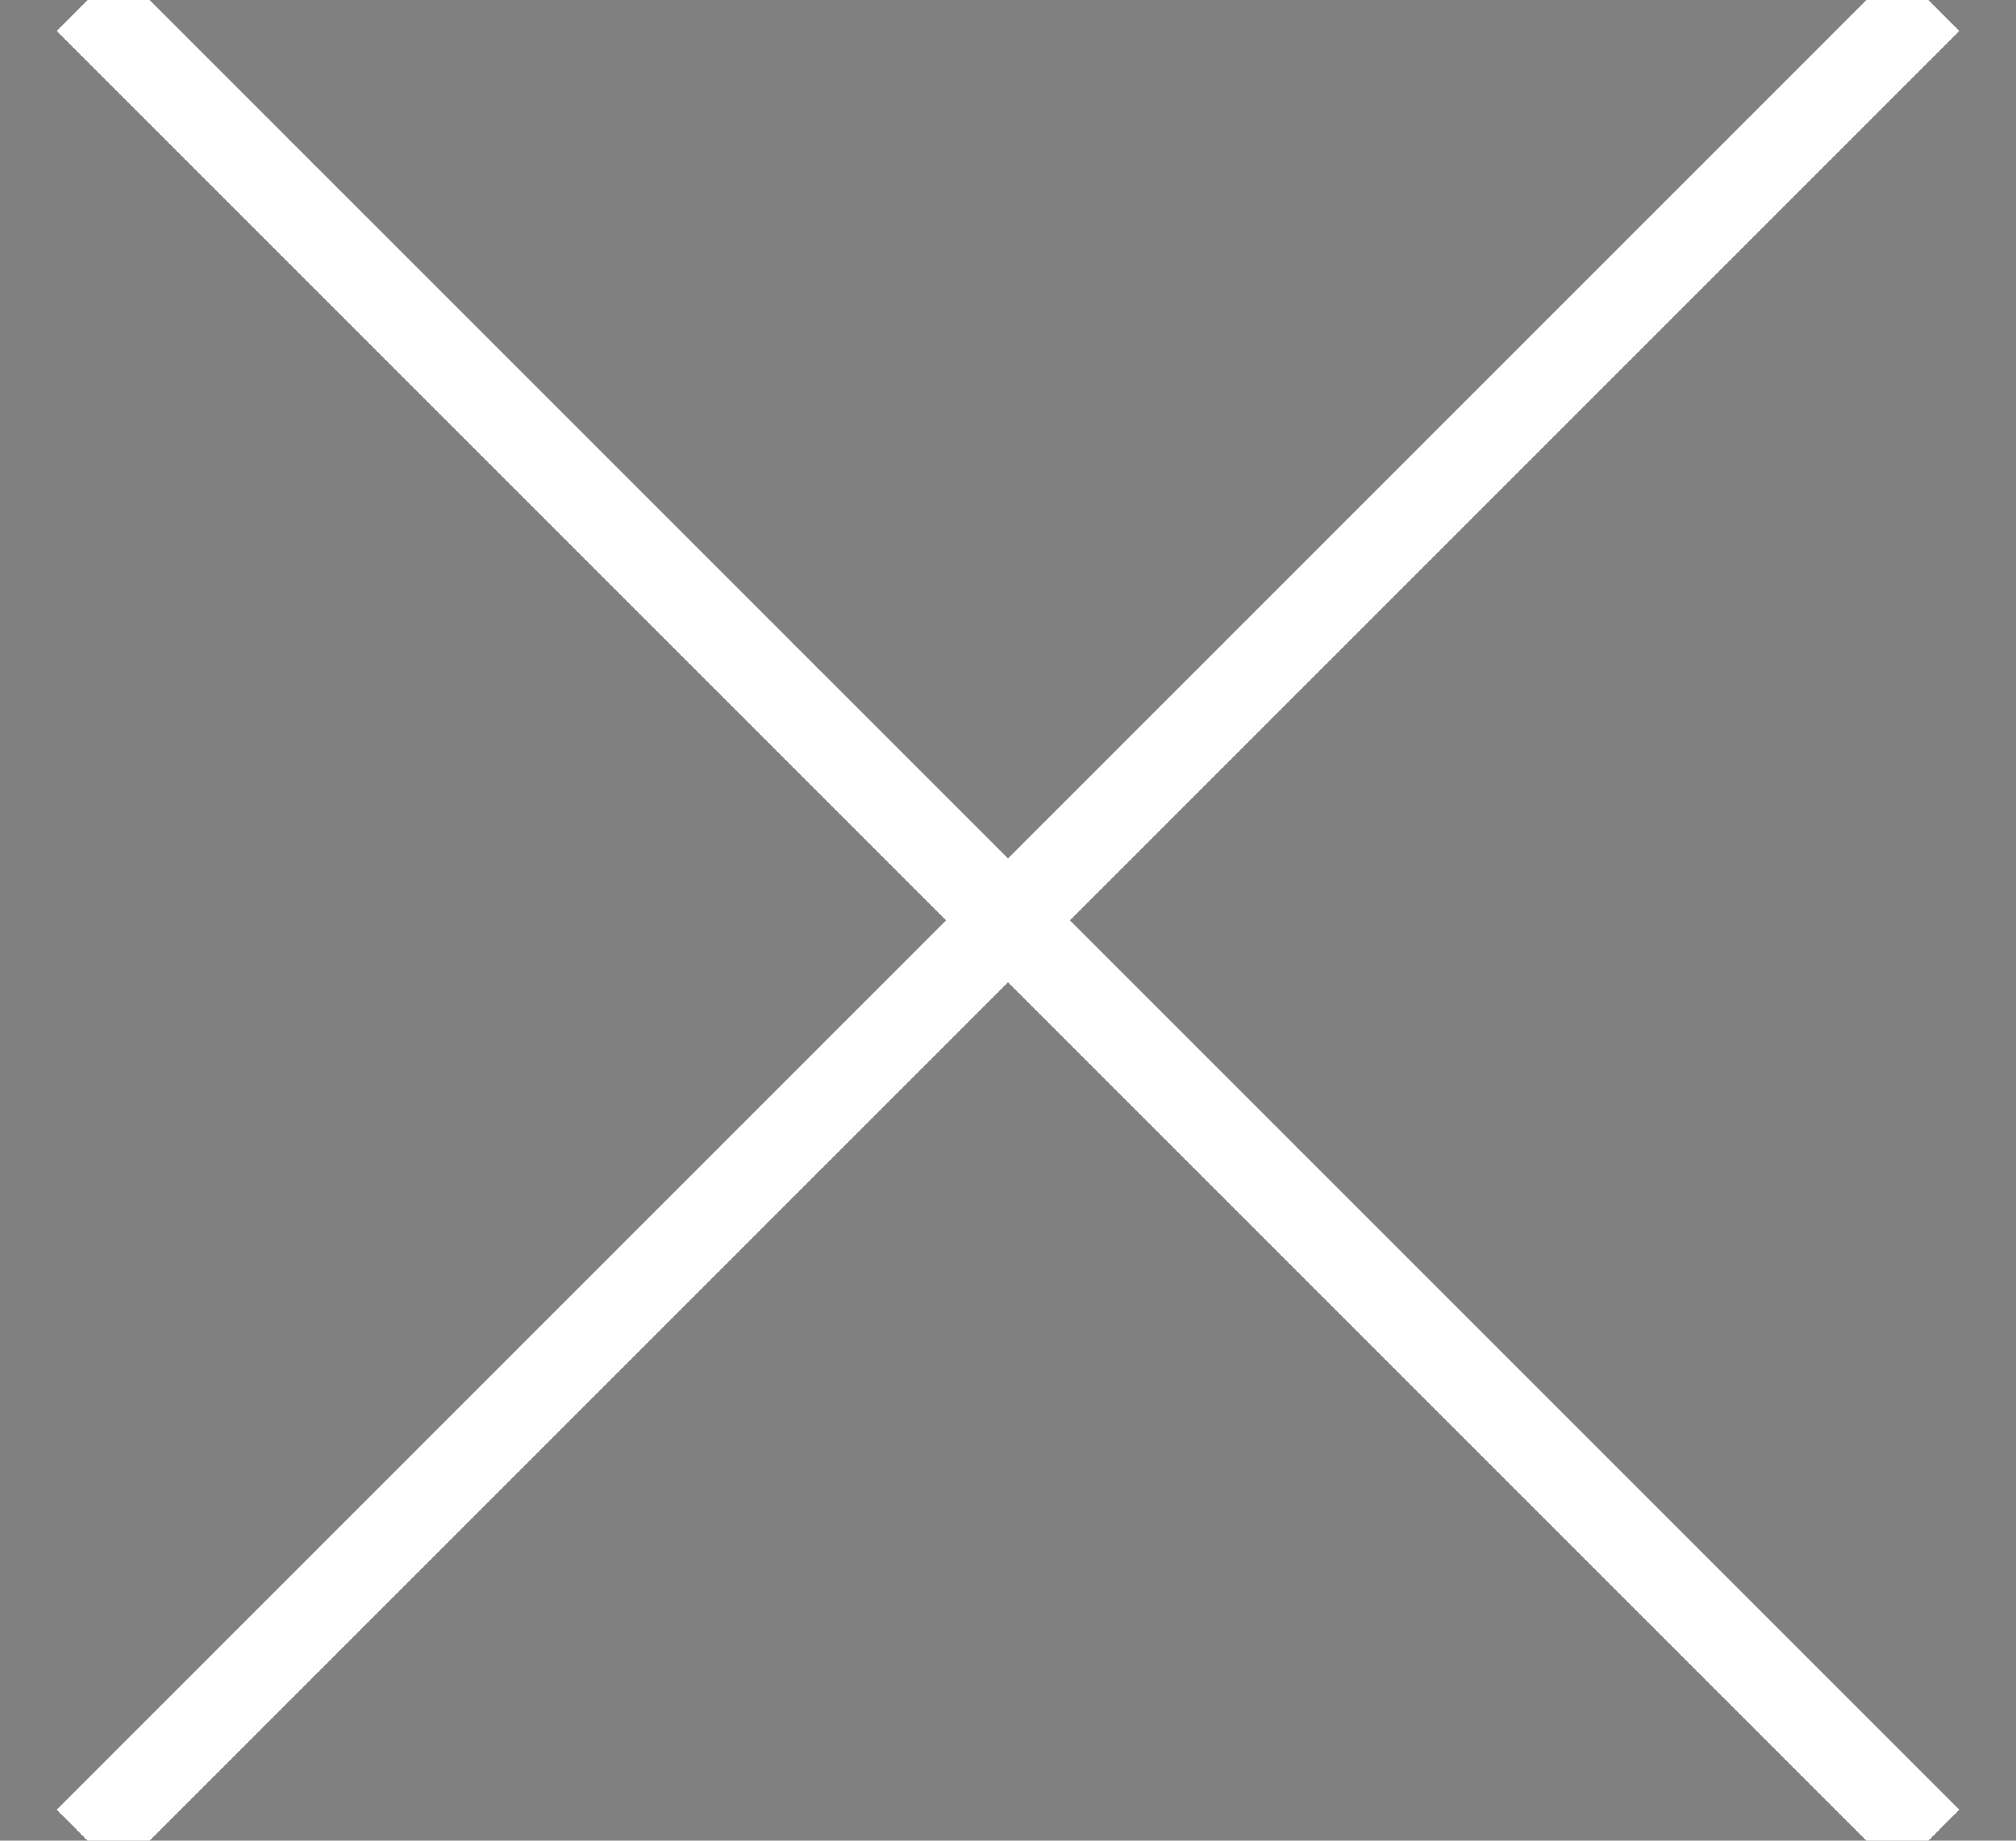 <?xml version="1.0" encoding="UTF-8"?>
<svg width="23px" height="21px" viewBox="0 0 23 21" version="1.1" xmlns="http://www.w3.org/2000/svg" xmlns:xlink="http://www.w3.org/1999/xlink">
    <rect x="0" y="0" width="23" height="21" fill="#808080" stroke="none"/>
    <title>Close Menu</title>
    <g id="Mobile" stroke="none" stroke-width="1" fill="currentColor" fill-rule="evenodd">
        <g id="Menu-(Default-state)" transform="translate(-353, -63)" stroke="#FFFFFF">
            <g id="Group" transform="translate(354, 63)">
                <path d="M0,21 L21,0" id="Path-6-Copy-2"></path>
                <path d="M0,0 L21,21" id="Path-6-Copy-3"></path>
            </g>
        </g>
    </g>
</svg>
